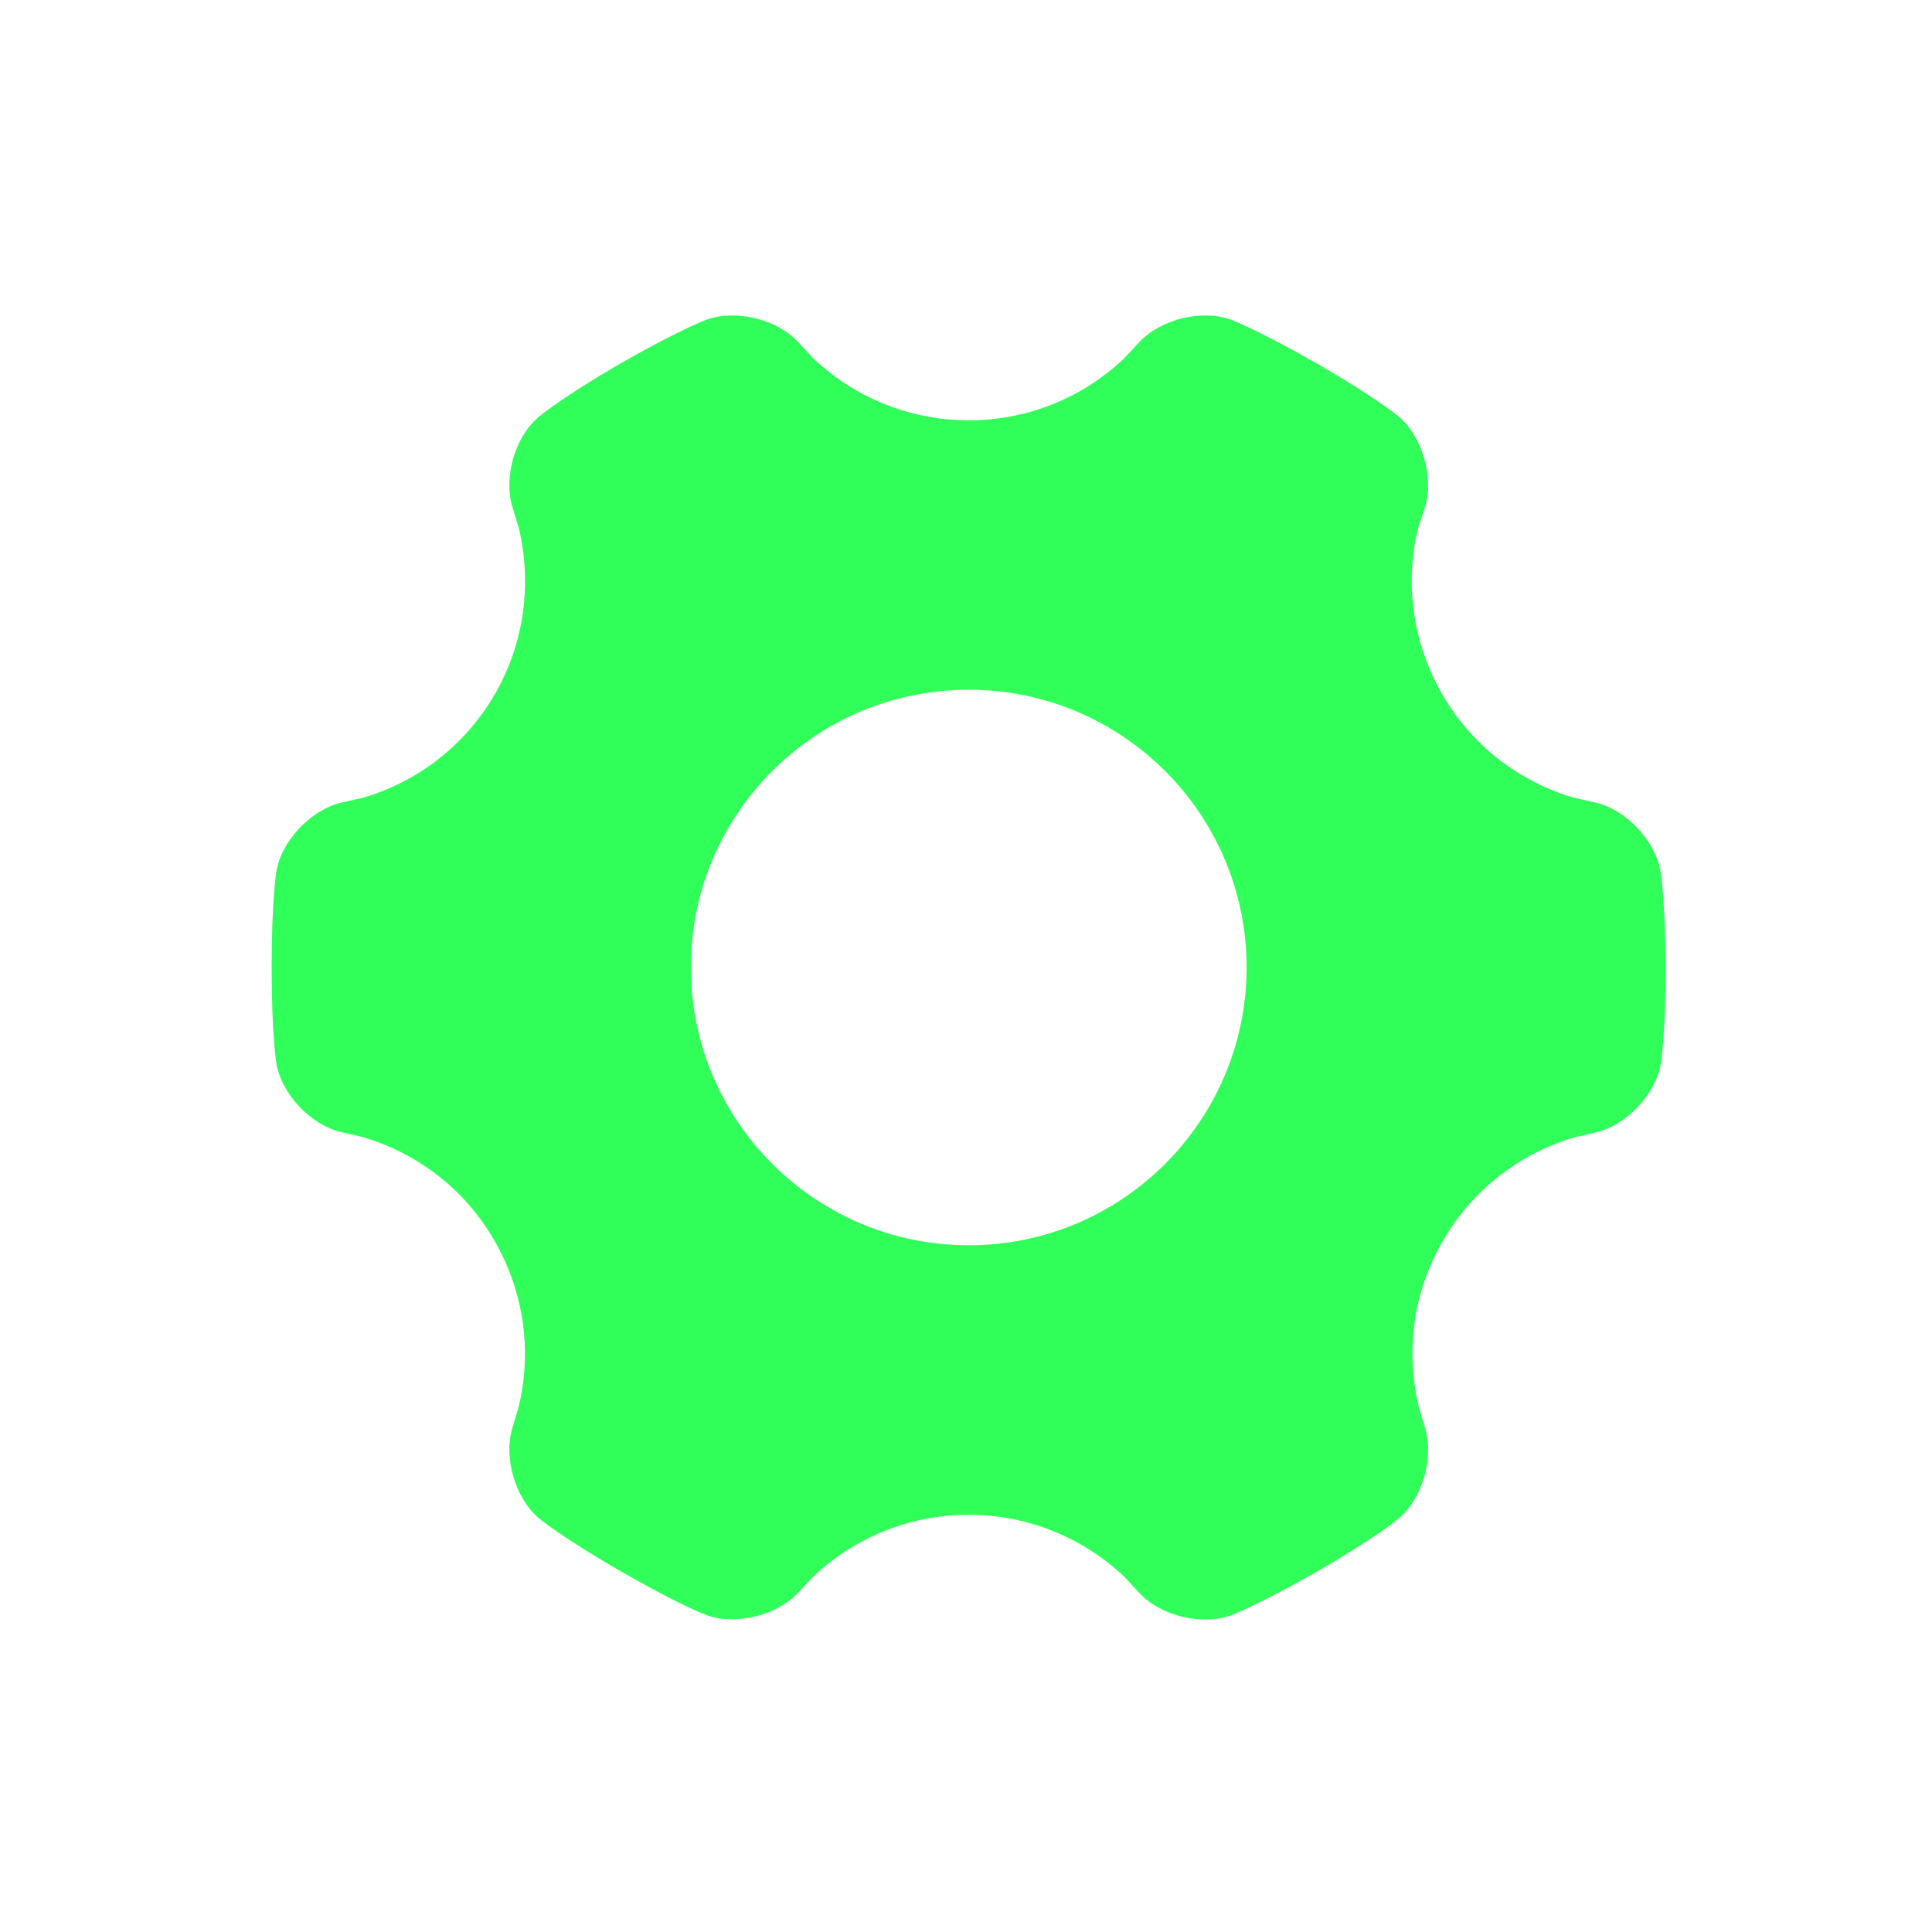 <svg width="20" height="20" viewBox="0 0 20 20" fill="none" xmlns="http://www.w3.org/2000/svg">
<path d="M17.188 9.013C17.131 8.699 16.829 8.379 16.515 8.308L16.28 8.255C15.728 8.088 15.239 7.723 14.928 7.185C14.617 6.645 14.543 6.031 14.679 5.468L14.752 5.247C14.846 4.942 14.724 4.52 14.478 4.311C14.478 4.311 14.257 4.124 13.635 3.765C13.012 3.409 12.744 3.31 12.744 3.31C12.441 3.199 12.017 3.304 11.796 3.539L11.632 3.714C11.213 4.11 10.65 4.351 10.028 4.351C9.406 4.351 8.837 4.107 8.418 3.709L8.26 3.539C8.042 3.304 7.615 3.199 7.312 3.31C7.312 3.31 7.041 3.409 6.418 3.765C5.796 4.127 5.578 4.314 5.578 4.314C5.332 4.52 5.21 4.939 5.304 5.247L5.372 5.471C5.504 6.034 5.434 6.645 5.123 7.185C4.811 7.725 4.316 8.093 3.762 8.257L3.536 8.308C3.225 8.379 2.919 8.696 2.862 9.013C2.862 9.013 2.812 9.296 2.812 10.014C2.812 10.733 2.862 11.016 2.862 11.016C2.919 11.332 3.222 11.649 3.536 11.72L3.756 11.771C4.311 11.935 4.809 12.303 5.12 12.846C5.431 13.386 5.505 14 5.369 14.563L5.304 14.781C5.211 15.086 5.332 15.508 5.578 15.717C5.578 15.717 5.799 15.904 6.421 16.263C7.044 16.622 7.312 16.719 7.312 16.719C7.615 16.829 8.039 16.724 8.26 16.49L8.416 16.323C8.837 15.924 9.403 15.681 10.028 15.681C10.653 15.681 11.222 15.927 11.641 16.325L11.796 16.492C12.014 16.727 12.441 16.832 12.744 16.721C12.744 16.721 13.015 16.622 13.638 16.266C14.26 15.907 14.478 15.72 14.478 15.72C14.724 15.514 14.846 15.092 14.752 14.784L14.685 14.557C14.552 13.997 14.622 13.386 14.934 12.849C15.245 12.308 15.743 11.938 16.297 11.774L16.518 11.723C16.829 11.652 17.134 11.335 17.191 11.018C17.191 11.018 17.242 10.736 17.242 10.017C17.239 9.296 17.188 9.013 17.188 9.013L17.188 9.013ZM10.028 12.891C8.441 12.891 7.151 11.604 7.151 10.014C7.151 8.427 8.438 7.14 10.028 7.14C11.615 7.14 12.905 8.427 12.905 10.017C12.902 11.604 11.615 12.891 10.028 12.891Z" fill="#30FF5A"/>
</svg>
